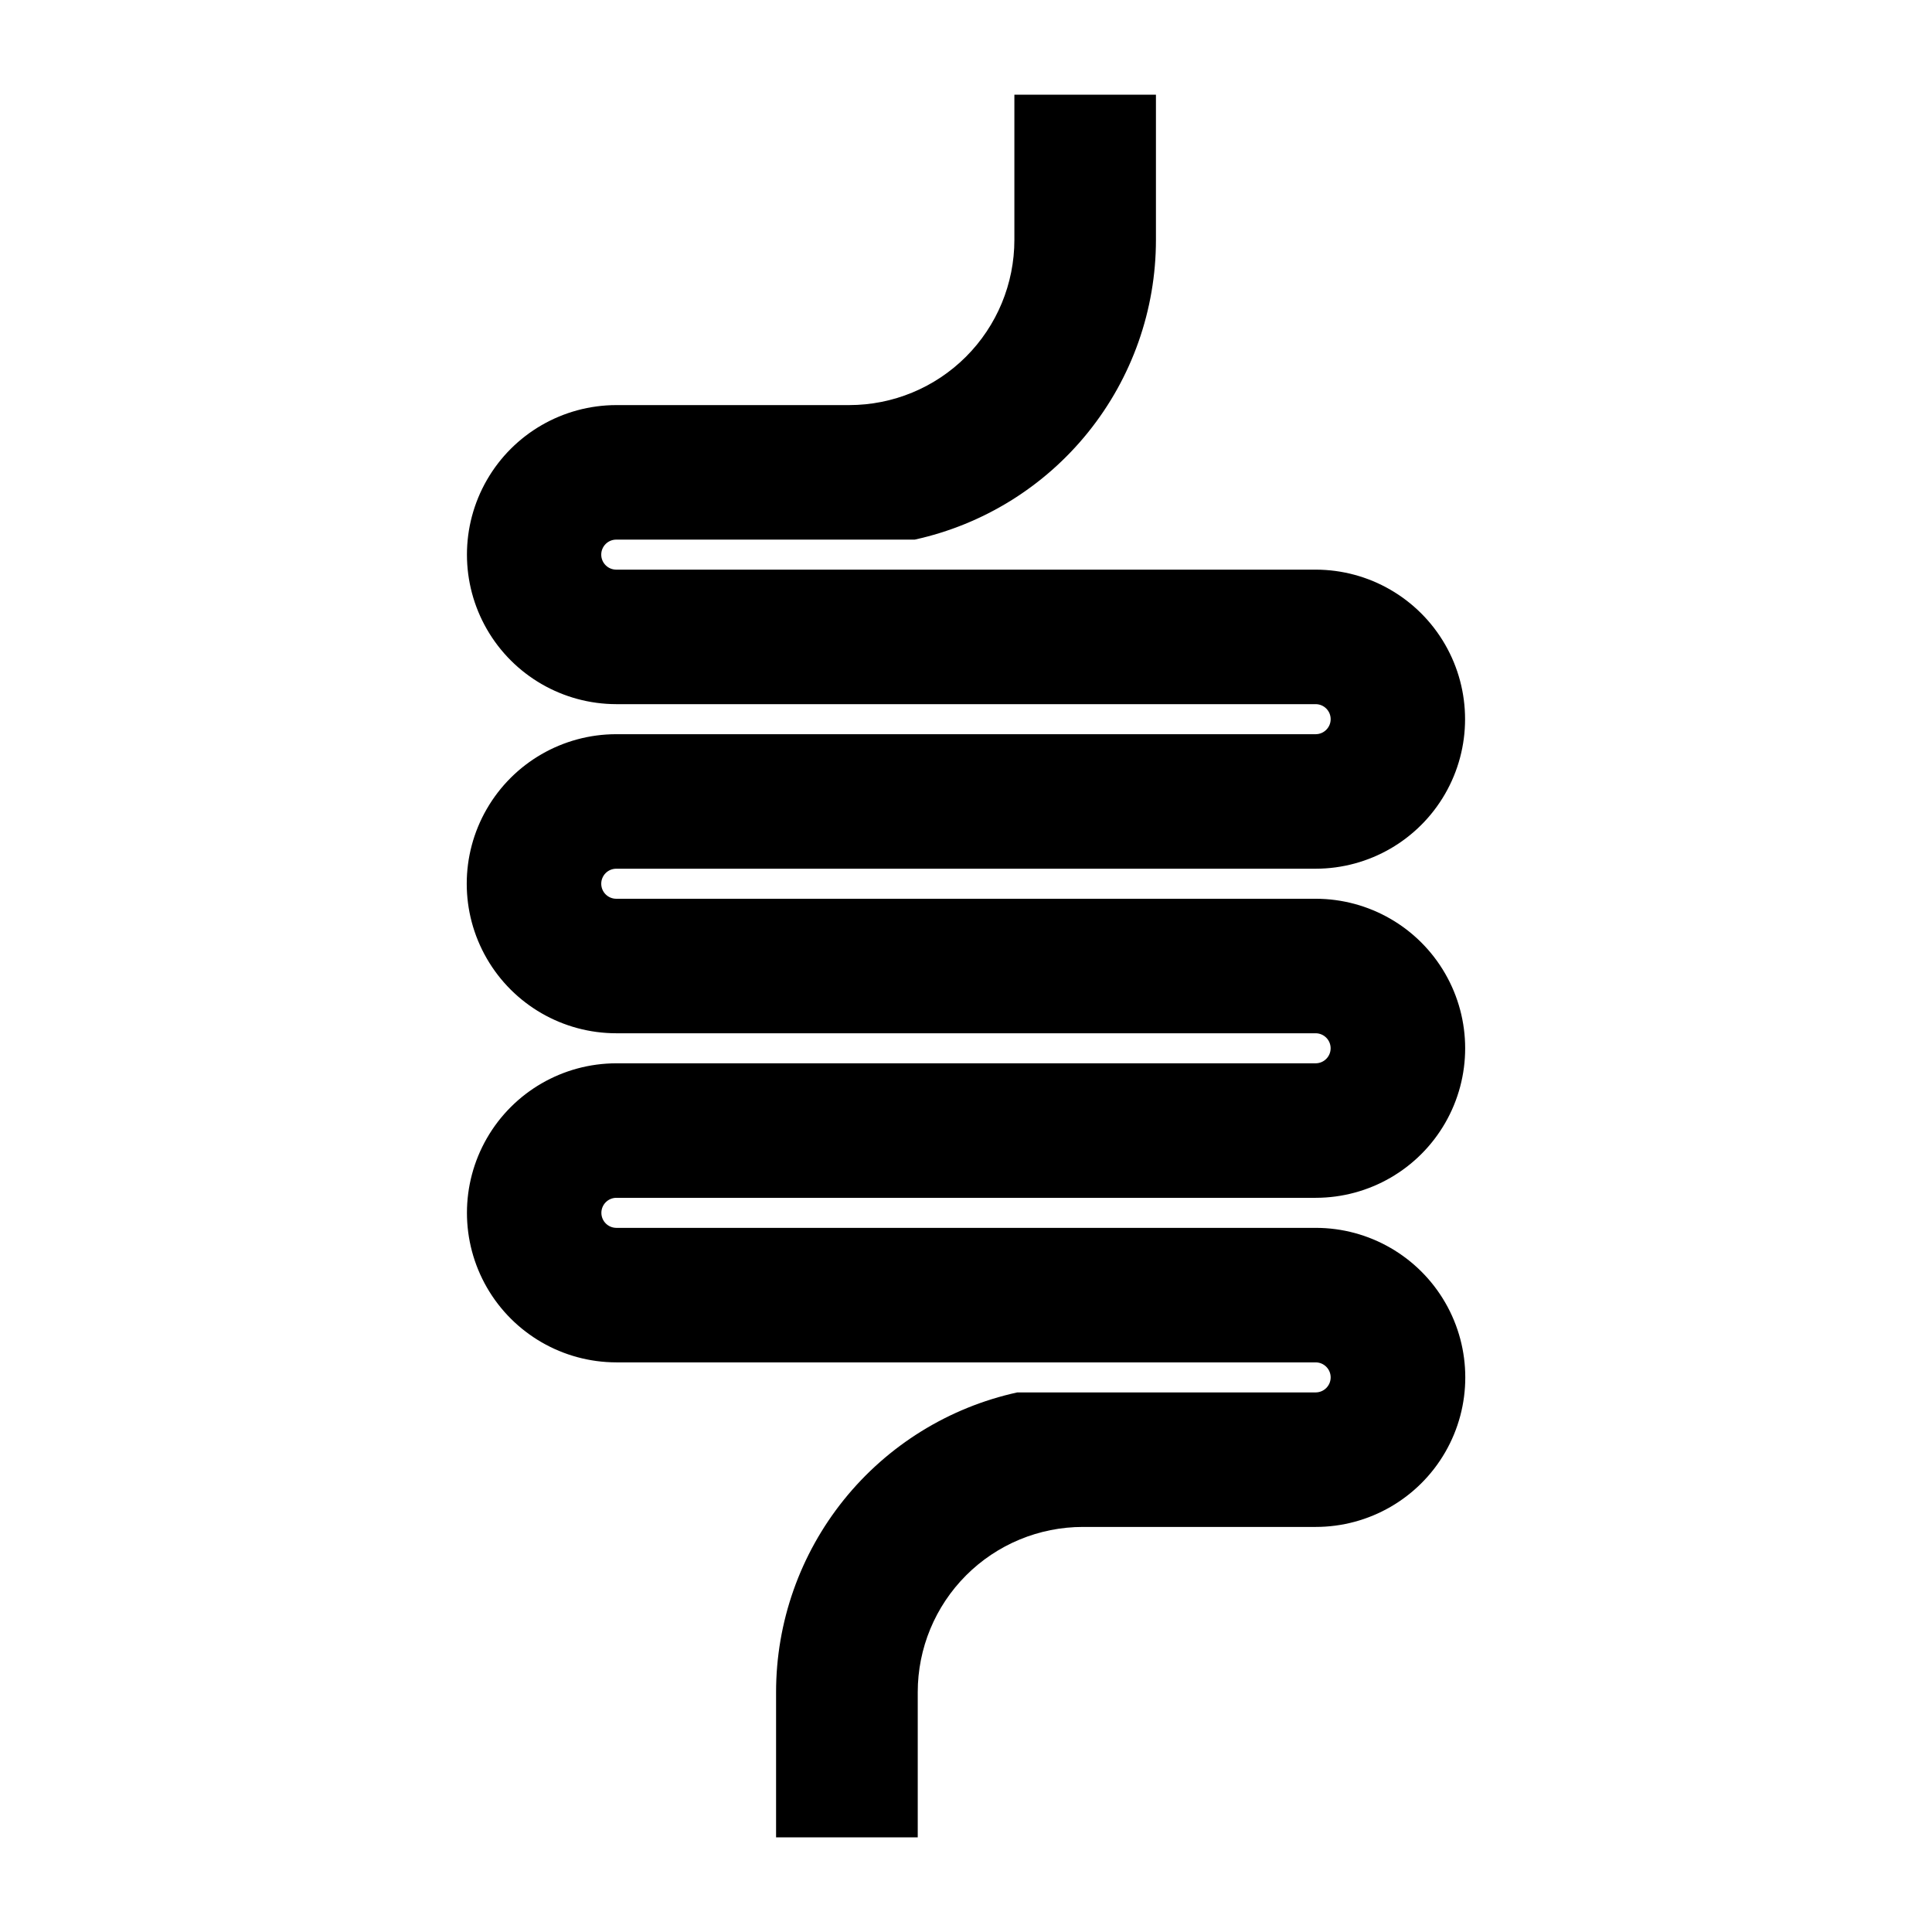 <?xml version="1.0" encoding="UTF-8"?>
<!-- Uploaded to: SVG Repo, www.svgrepo.com, Generator: SVG Repo Mixer Tools -->
<svg fill="#000000" width="800px" height="800px" version="1.1" viewBox="144 144 512 512" xmlns="http://www.w3.org/2000/svg">
 <path d="m412.82 169.09h37.516v38.484c0 18.543-6.34 36.531-17.969 50.977-11.625 14.449-27.844 24.488-45.961 28.453h-79.09c-2.199 0-3.981 1.781-3.981 3.977 0 2.199 1.781 3.981 3.981 3.981h185.37c14.145 0.02 27.207 7.578 34.273 19.832 7.066 12.254 7.066 27.344 0 39.598-7.066 12.25-20.129 19.809-34.273 19.828h-185.37c-2.199 0-3.981 1.781-3.981 3.981 0 2.199 1.781 3.981 3.981 3.981h185.37c14.152 0.012 27.223 7.566 34.293 19.824 7.074 12.254 7.074 27.352 0 39.609-7.07 12.254-20.141 19.812-34.293 19.82h-185.37c-2.184 0.02-3.945 1.797-3.945 3.981 0 2.188 1.762 3.961 3.945 3.981h185.37c14.156 0 27.238 7.555 34.32 19.816 7.078 12.258 7.078 27.367 0 39.625-7.082 12.262-20.164 19.816-34.32 19.816h-61.707c-11.609 0.004-22.742 4.617-30.949 12.828-8.207 8.211-12.82 19.344-12.82 30.953v38.48h-37.543v-38.48c0-18.543 6.34-36.531 17.969-50.98 11.629-14.445 27.844-24.484 45.961-28.449h79.09c2.188-0.016 3.953-1.793 3.953-3.981s-1.766-3.965-3.953-3.981h-185.37c-14.145-0.02-27.207-7.578-34.273-19.828-7.066-12.254-7.066-27.344 0-39.598 7.066-12.254 20.129-19.812 34.273-19.828h185.37c2.184-0.02 3.945-1.797 3.945-3.981 0-2.188-1.762-3.961-3.945-3.981h-185.37c-14.156 0-27.238-7.555-34.316-19.816-7.082-12.258-7.082-27.367 0-39.625 7.078-12.262 20.16-19.816 34.316-19.816h185.37c2.188-0.016 3.953-1.793 3.953-3.981s-1.766-3.965-3.953-3.981h-185.37c-14.145-0.02-27.207-7.574-34.273-19.828-7.066-12.254-7.066-27.344 0-39.598 7.066-12.254 20.129-19.809 34.273-19.828h61.707c11.613 0.004 22.754-4.609 30.969-12.82 8.215-8.211 12.828-19.348 12.828-30.961z"/>
</svg>